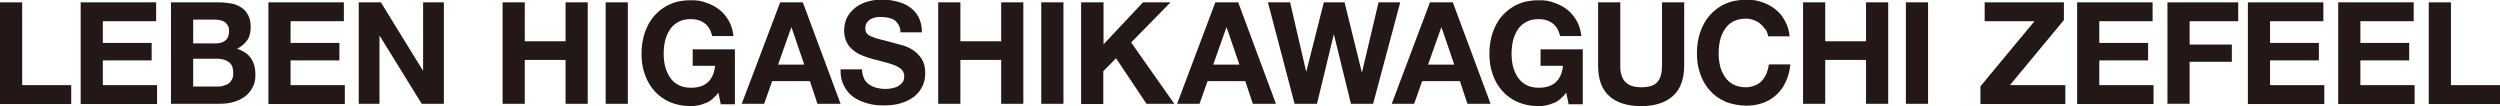 <?xml version="1.0" encoding="UTF-8"?>
<svg xmlns="http://www.w3.org/2000/svg" version="1.1" viewBox="0 0 1060 45">
  <defs>
    <style>
      .cls-1 {
        fill: #231815;
      }
    </style>
  </defs>
  <!-- Generator: Adobe Illustrator 28.7.10, SVG Export Plug-In . SVG Version: 1.2.0 Build 236)  -->
  <g>
    <g id="_レイヤー_2">
      <g>
        <path class="cls-1" d="M9.4,1v35.1h20.8v8H0V1h9.4Z"/>
        <path class="cls-1" d="M66.2,1v8h-22.6v9.2h20.7v7.4h-20.7v10.5h23v8h-32.4V1h31.9Z"/>
        <path class="cls-1" d="M92.6,1c2,0,3.9.2,5.6.5s3.1,1,4.3,1.8c1.2.8,2.1,1.9,2.8,3.3s1,3.1,1,5.1-.5,4-1.5,5.4c-1,1.4-2.4,2.6-4.3,3.6,2.6.8,4.6,2.1,5.9,4,1.3,1.9,1.9,4.2,1.9,6.9s-.4,4-1.3,5.6c-.8,1.6-2,2.9-3.4,3.9-1.4,1-3,1.7-4.8,2.2-1.8.5-3.7.7-5.6.7h-20.7V1h20.1ZM91.4,18.4c1.7,0,3.1-.4,4.1-1.2,1.1-.8,1.6-2.1,1.6-3.9s-.2-1.8-.5-2.5c-.4-.6-.8-1.1-1.4-1.5s-1.3-.6-2.1-.8c-.8-.1-1.6-.2-2.4-.2h-8.8v10.1h9.5ZM92,36.7c.9,0,1.8,0,2.6-.3s1.6-.5,2.2-.9c.6-.4,1.1-1,1.5-1.7.4-.7.6-1.6.6-2.8,0-2.2-.6-3.8-1.9-4.7-1.2-.9-2.9-1.4-4.9-1.4h-10.2v11.8h10.1Z"/>
        <path class="cls-1" d="M145.8,1v8h-22.6v9.2h20.7v7.4h-20.7v10.5h23v8h-32.4V1h31.9Z"/>
        <path class="cls-1" d="M161.5,1l17.8,28.9h.1V1h8.8v43h-9.4l-17.8-28.8h-.1v28.8h-8.8V1h9.3Z"/>
        <path class="cls-1" d="M222.5,1v16.5h17.3V1h9.4v43h-9.4v-18.6h-17.3v18.6h-9.4V1h9.4Z"/>
        <path class="cls-1" d="M266.2,1v43h-9.4V1h9.4Z"/>
        <path class="cls-1" d="M299.1,43.7c-2,.9-4.1,1.3-6.2,1.3-3.3,0-6.2-.6-8.8-1.7-2.6-1.1-4.8-2.7-6.6-4.7-1.8-2-3.2-4.4-4.1-7.1-1-2.7-1.4-5.6-1.4-8.8s.5-6.2,1.4-8.9c1-2.8,2.3-5.2,4.1-7.2s4-3.7,6.6-4.8c2.6-1.2,5.6-1.7,8.8-1.7s4.3.3,6.4,1c2.1.7,3.9,1.6,5.6,2.9,1.7,1.3,3,2.9,4.1,4.8s1.7,4.1,2,6.5h-9c-.6-2.4-1.6-4.2-3.2-5.4-1.6-1.2-3.5-1.8-5.8-1.8s-3.9.4-5.4,1.2c-1.5.8-2.7,1.9-3.6,3.3-.9,1.4-1.6,3-2,4.7-.4,1.8-.6,3.6-.6,5.5s.2,3.6.6,5.3c.4,1.7,1.1,3.2,2,4.6.9,1.4,2.1,2.5,3.6,3.3,1.5.8,3.3,1.2,5.4,1.2,3.1,0,5.5-.8,7.2-2.4,1.7-1.6,2.7-3.9,3-6.9h-9.5v-7h17.9v23.3h-6l-1-4.9c-1.7,2.2-3.5,3.7-5.6,4.5Z"/>
        <path class="cls-1" d="M340.4,1l16,43h-9.8l-3.2-9.6h-16l-3.4,9.6h-9.5L330.8,1h9.6ZM341,27.4l-5.4-15.8h-.1l-5.6,15.8h11.1Z"/>
        <path class="cls-1" d="M366.4,33.4c.5,1,1.2,1.8,2.1,2.4.9.6,1.9,1.1,3,1.4,1.2.3,2.4.5,3.6.5s1.7,0,2.7-.2,1.9-.4,2.7-.8,1.5-1,2.1-1.7c.6-.7.8-1.6.8-2.7s-.4-2.1-1.1-2.8c-.7-.7-1.7-1.3-2.9-1.8-1.2-.5-2.6-.9-4.1-1.3-1.5-.4-3.1-.8-4.6-1.2-1.6-.4-3.2-.9-4.7-1.5-1.5-.6-2.9-1.3-4.1-2.3-1.2-.9-2.2-2.1-2.9-3.5-.7-1.4-1.1-3.1-1.1-5s.5-4.1,1.4-5.8c.9-1.6,2.2-3,3.7-4.1,1.5-1.1,3.2-1.9,5.1-2.4,1.9-.5,3.8-.8,5.7-.8s4.4.3,6.4.8c2.1.5,3.9,1.3,5.5,2.4,1.6,1.1,2.9,2.6,3.8,4.3.9,1.7,1.4,3.9,1.4,6.4h-9.1c0-1.3-.3-2.3-.8-3.2-.5-.8-1.1-1.5-1.8-2-.8-.5-1.6-.8-2.6-1-1-.2-2-.3-3.2-.3s-1.5,0-2.3.2c-.8.2-1.4.4-2.1.8-.6.4-1.1.9-1.5,1.5-.4.6-.6,1.4-.6,2.3s.2,1.5.5,2c.3.5.9,1,1.9,1.4.9.4,2.2.9,3.9,1.3,1.7.4,3.8,1,6.5,1.7.8.2,1.9.5,3.3.9,1.4.4,2.8,1.1,4.2,2,1.4.9,2.6,2.2,3.6,3.7,1,1.5,1.5,3.5,1.5,5.9s-.4,3.8-1.1,5.5c-.8,1.7-1.9,3.1-3.4,4.4-1.5,1.2-3.4,2.2-5.6,2.9-2.2.7-4.8,1-7.7,1s-4.6-.3-6.8-.9c-2.2-.6-4.2-1.5-5.9-2.7-1.7-1.2-3-2.8-4-4.8-1-1.9-1.5-4.2-1.4-6.9h9.1c0,1.4.3,2.7.8,3.7Z"/>
        <path class="cls-1" d="M407.2,1v16.5h17.3V1h9.4v43h-9.4v-18.6h-17.3v18.6h-9.4V1h9.4Z"/>
        <path class="cls-1" d="M450.9,1v43h-9.4V1h9.4Z"/>
        <path class="cls-1" d="M467.9,1v17.8l16.7-17.8h11.7l-16.7,17,18.3,26h-11.8l-12.9-19.3-5.4,5.5v13.9h-9.4V1h9.4Z"/>
        <path class="cls-1" d="M525,1l16,43h-9.8l-3.2-9.6h-16l-3.4,9.6h-9.5l16.2-43h9.6ZM525.5,27.4l-5.4-15.8h-.1l-5.6,15.8h11.1Z"/>
        <path class="cls-1" d="M572.8,44l-7.2-29.3h-.1l-7.1,29.3h-9.5l-11.3-43h9.4l6.8,29.3h.1l7.4-29.3h8.8l7.3,29.6h.1l7-29.6h9.2l-11.5,43h-9.3Z"/>
        <path class="cls-1" d="M616,1l16,43h-9.8l-3.2-9.6h-16l-3.4,9.6h-9.5l16.2-43h9.6ZM616.6,27.4l-5.4-15.8h-.1l-5.6,15.8h11.1Z"/>
        <path class="cls-1" d="M658.6,43.7c-2,.9-4.1,1.3-6.2,1.3-3.3,0-6.2-.6-8.8-1.7-2.6-1.1-4.8-2.7-6.6-4.7-1.8-2-3.2-4.4-4.1-7.1-1-2.7-1.4-5.6-1.4-8.8s.5-6.2,1.4-8.9c1-2.8,2.3-5.2,4.1-7.2,1.8-2,4-3.7,6.6-4.8,2.6-1.2,5.6-1.7,8.8-1.7s4.3.3,6.4,1c2.1.7,3.9,1.6,5.6,2.9,1.7,1.3,3,2.9,4.1,4.8s1.7,4.1,2,6.5h-9c-.6-2.4-1.6-4.2-3.2-5.4s-3.5-1.8-5.8-1.8-3.9.4-5.4,1.2c-1.5.8-2.7,1.9-3.6,3.3-.9,1.4-1.6,3-2,4.7-.4,1.8-.6,3.6-.6,5.5s.2,3.6.6,5.3c.4,1.7,1.1,3.2,2,4.6.9,1.4,2.1,2.5,3.6,3.3,1.5.8,3.3,1.2,5.4,1.2,3.1,0,5.5-.8,7.2-2.4,1.7-1.6,2.7-3.9,3-6.9h-9.5v-7h17.9v23.3h-6l-1-4.9c-1.7,2.2-3.5,3.7-5.6,4.5Z"/>
        <path class="cls-1" d="M709.2,40.8c-3.2,2.8-7.7,4.2-13.4,4.2s-10.3-1.4-13.4-4.2c-3.2-2.8-4.8-7.1-4.8-13V1h9.4v26.7c0,1.2,0,2.3.3,3.4s.6,2.1,1.3,3c.6.9,1.5,1.6,2.7,2.1s2.7.8,4.6.8c3.4,0,5.7-.8,6.9-2.3,1.3-1.5,1.9-3.9,1.9-7.1V1h9.4v26.7c0,5.8-1.6,10.2-4.8,13Z"/>
        <path class="cls-1" d="M748.5,12.5c-.6-.9-1.3-1.7-2.1-2.4-.8-.7-1.8-1.2-2.8-1.6-1.1-.4-2.2-.6-3.3-.6-2.1,0-3.9.4-5.4,1.2-1.5.8-2.7,1.9-3.6,3.3-.9,1.4-1.6,3-2,4.7-.4,1.8-.6,3.6-.6,5.5s.2,3.6.6,5.3c.4,1.7,1.1,3.2,2,4.6.9,1.4,2.1,2.5,3.6,3.3,1.5.8,3.3,1.2,5.4,1.2s5.1-.9,6.7-2.7c1.6-1.8,2.6-4.1,3-7h9.1c-.2,2.7-.9,5.1-1.9,7.3s-2.3,4-3.9,5.5-3.5,2.7-5.7,3.5c-2.2.8-4.6,1.2-7.2,1.2s-6.2-.6-8.8-1.7c-2.6-1.1-4.8-2.7-6.6-4.7-1.8-2-3.2-4.4-4.1-7.1-1-2.7-1.4-5.6-1.4-8.8s.5-6.2,1.4-8.9c1-2.8,2.3-5.2,4.1-7.2,1.8-2,4-3.7,6.6-4.8,2.6-1.2,5.6-1.7,8.8-1.7s4.6.3,6.7,1c2.1.7,4,1.7,5.6,3,1.7,1.3,3,2.9,4.1,4.9s1.8,4.1,2,6.6h-9.1c-.2-1.1-.5-2.1-1.1-3Z"/>
        <path class="cls-1" d="M773.9,1v16.5h17.3V1h9.4v43h-9.4v-18.6h-17.3v18.6h-9.4V1h9.4Z"/>
        <path class="cls-1" d="M817.5,1v43h-9.4V1h9.4Z"/>
        <path class="cls-1" d="M862.6,9h-21.1V1h33.6v7.5l-22.9,27.6h23.5v8h-36v-7.5l22.9-27.6Z"/>
        <path class="cls-1" d="M912.7,1v8h-22.6v9.2h20.7v7.4h-20.7v10.5h23v8h-32.4V1h31.9Z"/>
        <path class="cls-1" d="M949,1v8h-20.6v9.9h17.9v7.3h-17.9v17.8h-9.4V1h30Z"/>
        <path class="cls-1" d="M985.1,1v8h-22.6v9.2h20.7v7.4h-20.7v10.5h23v8h-32.4V1h31.9Z"/>
        <path class="cls-1" d="M1023.4,1v8h-22.6v9.2h20.7v7.4h-20.7v10.5h23v8h-32.4V1h31.9Z"/>
        <path class="cls-1" d="M1039.2,1v35.1h20.8v8h-30.2V1h9.4Z"/>
      </g>
    </g>
  </g>
</svg>